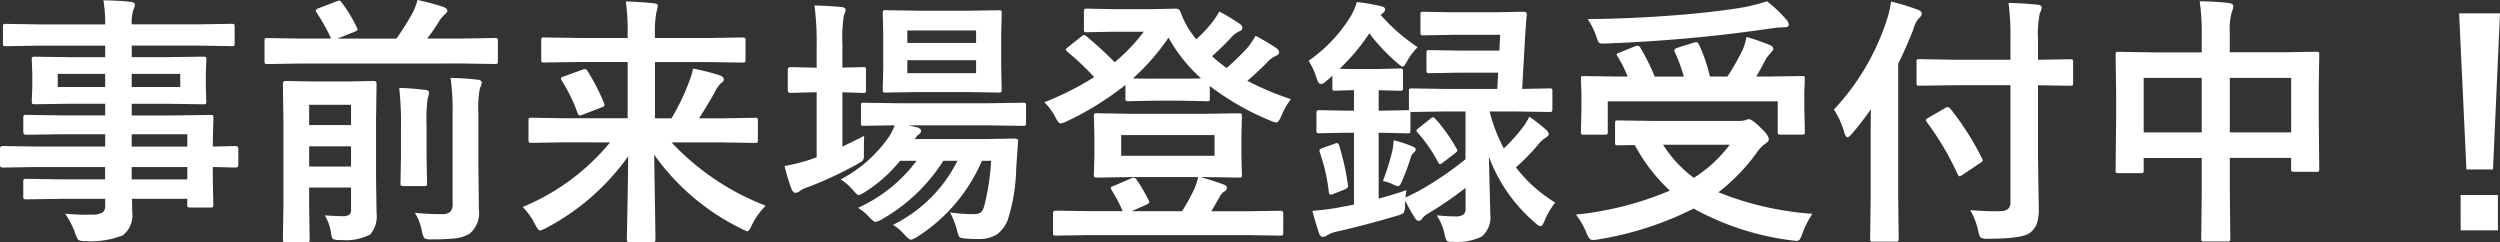 <svg xmlns="http://www.w3.org/2000/svg" width="190.557" height="18.457" viewBox="0 0 190.557 18.457">
  <rect x="0" y="0" width="190.557" height="18.457" fill="#333333" stroke="none"/>
  <path id="nowAccepting" d="M-96.367-4.121l-2.461.039q-.2,0-.2-.215V-5.5q0-.225.2-.225l2.461.039h5.361v-.937h-3.3l-2.715.039q-.225,0-.225-.2v-1.1q0-.156.049-.186a.305.305,0,0,1,.176-.029l2.715.039h3.3v-.889h-2.578l-2.773.039q-.176,0-.215-.049a.394.394,0,0,1-.029-.2l.039-1.035V-11.26L-96.6-12.3a.332.332,0,0,1,.039-.205.462.462,0,0,1,.205-.029l2.773.039h2.578v-.879h-5.039l-2.539.039q-.156,0-.186-.039a.336.336,0,0,1-.029-.176v-1.27q0-.156.039-.186a.336.336,0,0,1,.176-.029l2.539.039h5.039a10.783,10.783,0,0,0-.137-1.836q1.348.029,2.08.117.322.039.322.215a.912.912,0,0,1-.117.381A3.481,3.481,0,0,0-88.984-15h5.078l2.539-.039q.166,0,.2.039a.336.336,0,0,1,.029.176v1.27q0,.156-.039.186a.365.365,0,0,1-.186.029l-2.539-.039h-5.078v.879h2.656l2.8-.039q.166,0,.2.049a.365.365,0,0,1,.029.186l-.039,1.045v1.074L-83.3-9.15a.356.356,0,0,1-.039.215.364.364,0,0,1-.186.029l-2.8-.039h-2.656v.889h3.242l2.754-.039q.166,0,.2.039a.336.336,0,0,1,.029.176L-82.8-6.143v.459l1.738-.039q.205,0,.205.225v1.2q0,.215-.205.215l-.518-.01q-.557-.02-1.221-.029v1.016l.039,1.846a.318.318,0,0,1-.034.19.318.318,0,0,1-.19.034h-1.533q-.156,0-.2-.049a.305.305,0,0,1-.029-.176V-1.7h-4.219q.02.361.02,1a1.916,1.916,0,0,1-.723,1.787,6.668,6.668,0,0,1-2.812.439,1.021,1.021,0,0,1-.576-.1,1.7,1.7,0,0,1-.225-.479,6.447,6.447,0,0,0-.781-1.523,13.986,13.986,0,0,0,1.523.088q.205,0,.5-.01a1.453,1.453,0,0,0,.869-.186.709.709,0,0,0,.166-.557V-1.7h-3.281l-2.734.039q-.156,0-.2-.049a.394.394,0,0,1-.029-.2V-2.979q0-.176.049-.215a.305.305,0,0,1,.176-.029l2.734.039h3.281v-.937Zm11.621-2.5h-4.238v.938h4.238Zm-4.238,3.438h4.238v-.937h-4.238Zm3.7-7.041v-1h-3.7v1Zm-9.336,0h3.613v-1h-3.613ZM-74.258-.439q.791.059,1.338.059a.813.813,0,0,0,.547-.127A.55.55,0,0,0-72.266-.9v-1.66h-3.193v1.4l.039,2.539a.309.309,0,0,1-.039.2.365.365,0,0,1-.186.029h-1.6q-.156,0-.186-.039a.365.365,0,0,1-.029-.186l.039-2.6v-6.6l-.039-2.666q0-.2.215-.2l2.109.039h2.52l2.07-.039q.225,0,.225.2l-.039,2.822V-3.32l.039,2.676a2.167,2.167,0,0,1-.479,1.66,4.027,4.027,0,0,1-2.256.42,1.231,1.231,0,0,1-.6-.078A1.221,1.221,0,0,1-73.8.84,3.81,3.81,0,0,0-74.258-.439Zm-1.2-3.721h3.193V-5.7h-3.193Zm3.193-4.707h-3.193v1.543h3.193Zm-3.867-3.145-2.5.039q-.166,0-.2-.039a.462.462,0,0,1-.029-.205V-13.74q0-.156.039-.186a.365.365,0,0,1,.186-.029l2.5.039h2.354A14.881,14.881,0,0,0-74.893-15.9a.306.306,0,0,1-.068-.146q0-.078.205-.176l1.357-.518a.943.943,0,0,1,.244-.068q.078,0,.176.146a10.808,10.808,0,0,1,1.162,1.924.38.38,0,0,1,.049.137q0,.078-.273.186l-1.26.5h4.5a21.065,21.065,0,0,0,1.221-1.943,4.723,4.723,0,0,0,.381-1,20,20,0,0,1,1.992.537q.283.127.283.283,0,.117-.176.264a2.734,2.734,0,0,0-.547.693q-.342.547-.811,1.162h2.637l2.52-.039a.309.309,0,0,1,.2.039.336.336,0,0,1,.029.176v1.523q0,.176-.049.215a.305.305,0,0,1-.176.029l-2.52-.039ZM-67.4-.635a18.511,18.511,0,0,0,2.021.1A.981.981,0,0,0-64.7-.713a.82.82,0,0,0,.176-.605V-8.213a17.622,17.622,0,0,0-.156-2.705q1.133.029,2.061.137.322.039.322.225a1.415,1.415,0,0,1-.146.42,8.2,8.2,0,0,0-.117,1.924v3.857l.039,3.477a2.032,2.032,0,0,1-.7,1.826,2.624,2.624,0,0,1-1.055.361,15.123,15.123,0,0,1-1.826.078A1.052,1.052,0,0,1-66.68,1.3a1.509,1.509,0,0,1-.186-.537A3.986,3.986,0,0,0-67.4-.635Zm-1.191-9.521q.83.02,1.992.156.283.029.283.225a3.9,3.9,0,0,1-.117.459,12.633,12.633,0,0,0-.078,1.973V-4.98l.039,2.1a.305.305,0,0,1-.029.176.332.332,0,0,1-.186.029h-1.582q-.166,0-.2-.039a.279.279,0,0,1-.029-.166l.039-2.1V-7.324A23.7,23.7,0,0,0-68.594-10.156Zm12.617,4.15-2.549.039q-.156,0-.186-.049A.365.365,0,0,1-58.74-6.2V-7.666q0-.156.039-.186a.336.336,0,0,1,.176-.029l2.549.039h4.795v-4.287h-3.682l-2.676.039a.309.309,0,0,1-.2-.039.336.336,0,0,1-.029-.176v-1.484q0-.156.049-.186A.305.305,0,0,1-57.539-14l2.676.039h3.682v-.42a16.86,16.86,0,0,0-.137-2.363q1.23.039,2.158.146.283.02.283.2,0,.029-.127.557a7.376,7.376,0,0,0-.1,1.445v.439h3.984L-42.441-14q.176,0,.205.039a.266.266,0,0,1,.039.176V-12.3q0,.156-.049.186a.394.394,0,0,1-.2.029l-2.676-.039H-49.1v4.287h1.26a16.662,16.662,0,0,0,1.318-2.725,5.432,5.432,0,0,0,.322-1.064,16.7,16.7,0,0,1,2.021.508q.322.107.322.313a.282.282,0,0,1-.186.264,2.348,2.348,0,0,0-.5.723q-.713,1.24-1.2,1.982h1.719l2.539-.039a.309.309,0,0,1,.2.039.336.336,0,0,1,.029.176V-6.2a.345.345,0,0,1-.034.2q-.034.039-.19.039l-2.539-.039h-3.818a19.335,19.335,0,0,0,7.178,4.824A5.4,5.4,0,0,0-41.7.273q-.225.5-.361.5a2.3,2.3,0,0,1-.459-.2A17.561,17.561,0,0,1-49.16-5.068q.02,1.367.068,4.258.029,1.807.029,2.188,0,.156-.039.186a.336.336,0,0,1-.176.029h-1.748q-.156,0-.186-.039a.336.336,0,0,1-.029-.176q0-.225.049-2.627.039-2.148.049-3.691A17.842,17.842,0,0,1-57.383.518a1.978,1.978,0,0,1-.479.2q-.127,0-.381-.479a5.334,5.334,0,0,0-.937-1.318,17.057,17.057,0,0,0,6.66-4.922Zm1.738-5.43a16.555,16.555,0,0,1,1.26,2.451.468.468,0,0,1,.029.137q0,.107-.234.186l-1.436.547a.76.76,0,0,1-.215.059q-.1,0-.166-.176A11.979,11.979,0,0,0-56.2-10.7a.353.353,0,0,1-.068-.166q0-.1.234-.166l1.4-.508a.682.682,0,0,1,.205-.049Q-54.336-11.592-54.238-11.436ZM-30.957.283A10.825,10.825,0,0,0-26.045-4.6h-1.074A13.325,13.325,0,0,1-31.777-.156a1.424,1.424,0,0,1-.508.215q-.146,0-.5-.381a3.67,3.67,0,0,0-.84-.693A11.347,11.347,0,0,0-29.16-4.6h-1.26a10.668,10.668,0,0,1-2.637,2.354,1.959,1.959,0,0,1-.508.264q-.117,0-.42-.361a4.34,4.34,0,0,0-.957-.84,10.175,10.175,0,0,0,3.7-3.281,4.514,4.514,0,0,0,.42-.84l-2.363.039q-.156,0-.186-.039a.43.43,0,0,1-.029-.2V-8.809q0-.156.039-.186a.336.336,0,0,1,.176-.029l2.725.039h6.7l2.715-.039a.309.309,0,0,1,.2.039.336.336,0,0,1,.029.176V-7.5a.345.345,0,0,1-.034.2q-.034.039-.19.039L-23.76-7.3h-6.006l.664.156q.283.1.283.264a.3.3,0,0,1-.166.264,1.207,1.207,0,0,0-.312.361h5.215l2.4-.039q.264,0,.264.186v.039a.16.16,0,0,0-.01.039l-.137,2.012a13.851,13.851,0,0,1-.615,3.838,2.417,2.417,0,0,1-.9,1.221,2.56,2.56,0,0,1-1.367.322,10.066,10.066,0,0,1-1.016-.039q-.361-.029-.439-.127a2.036,2.036,0,0,1-.186-.537A6.691,6.691,0,0,0-26.6-.664a11,11,0,0,0,1.816.127.853.853,0,0,0,.518-.117A1.125,1.125,0,0,0-24-1.162,17.742,17.742,0,0,0-23.477-4.6h-.7A12.9,12.9,0,0,1-29.1,1.191a1.51,1.51,0,0,1-.479.225q-.146,0-.5-.381A3.66,3.66,0,0,0-30.957.283Zm5.635-16.318,2.422-.039a.309.309,0,0,1,.2.039.365.365,0,0,1,.029.186l-.039,1.689v2.422l.039,1.719q0,.156-.039.186A.365.365,0,0,1-22.9-9.8l-2.422-.039h-3.76l-2.441.039q-.156,0-.186-.039a.336.336,0,0,1-.029-.176l.039-1.719V-14.16l-.039-1.689q0-.166.039-.2a.336.336,0,0,1,.176-.029l2.441.039Zm.7,4.756v-.986h-5.244v.986Zm0-3.252h-5.244v.947h5.244ZM-33.154-6.5q-.02.342-.02,1.24v.273a.55.55,0,0,1-.107.391,4.16,4.16,0,0,1-.42.264,29.084,29.084,0,0,1-3.682,1.719,2.672,2.672,0,0,0-.635.283.628.628,0,0,1-.361.176q-.166,0-.3-.264A13.842,13.842,0,0,1-39.219-4.2a15.469,15.469,0,0,0,1.982-.5A1.675,1.675,0,0,1-37-4.785q.156-.049.225-.078V-9.824h-.166l-1.836.049q-.2,0-.2-.225v-1.523q0-.215.2-.215l1.836.039h.166v-1.719a21.49,21.49,0,0,0-.166-3.018q1.006.02,2.051.117.322.029.322.215a1.187,1.187,0,0,1-.127.4,10.81,10.81,0,0,0-.117,2.227V-11.7l1.582-.039q.156,0,.186.039a.336.336,0,0,1,.029.176V-10a.309.309,0,0,1-.039.2.336.336,0,0,1-.176.029l-1.582-.049v4.141Q-33.535-6.3-33.154-6.5Zm20.371-1.68h5.557l2.637-.039q.166,0,.2.049a.394.394,0,0,1,.029.2L-4.4-6.543V-5l.039,1.436a.371.371,0,0,1-.034.205q-.034.039-.19.039l-2.637-.039H-7.52q1.045.293,1.748.566.264.078.264.254a.335.335,0,0,1-.2.283,1.163,1.163,0,0,0-.381.459l-.6,1.045h2.715l2.539-.039q.225,0,.225.2V.889q0,.156-.049.186a.305.305,0,0,1-.176.029l-2.539-.039H-16.006l-2.539.039q-.156,0-.186-.039A.336.336,0,0,1-18.76.889V-.6q0-.2.215-.2l2.539.039h2.559a12.278,12.278,0,0,0-.84-1.6.353.353,0,0,1-.068-.166q0-.088.215-.156l1.318-.566a.666.666,0,0,1,.215-.059.291.291,0,0,1,.225.156,13.769,13.769,0,0,1,.9,1.533.389.389,0,0,1,.059.166q0,.1-.254.215l-1.084.479h3.838a15.366,15.366,0,0,0,.84-1.5,4.113,4.113,0,0,0,.381-1.1h-5.078l-2.637.039q-.166,0-.2-.049a.394.394,0,0,1-.029-.2L-15.605-5V-6.543l-.039-1.436a.356.356,0,0,1,.039-.215.365.365,0,0,1,.186-.029Zm-.781,1.621V-4.98h7.119V-6.562ZM-.625-9.3a5.905,5.905,0,0,0-.723,1.26q-.215.518-.381.518a1.324,1.324,0,0,1-.459-.137A20.056,20.056,0,0,1-6.807-10.3v.947q0,.156-.039.186a.336.336,0,0,1-.176.029L-9-9.18h-2.061l-1.963.039q-.156,0-.186-.039a.336.336,0,0,1-.029-.176v-1.025A22.9,22.9,0,0,1-17.725-7.6a1.565,1.565,0,0,1-.459.156q-.156,0-.42-.518a4.1,4.1,0,0,0-.82-1.1,22.267,22.267,0,0,0,3.8-1.914,19.523,19.523,0,0,0-2-1.9q-.156-.127-.156-.205,0-.049.156-.176l1.006-.8a.469.469,0,0,1,.225-.127.356.356,0,0,1,.176.088q1.318,1.113,2.158,1.982a13.493,13.493,0,0,0,2.217-2.324h-2.217l-2.1.039a.356.356,0,0,1-.215-.039.255.255,0,0,1-.029-.156v-1.387q0-.156.049-.186a.394.394,0,0,1,.2-.029l2.1.039H-11.2l1.816-.039a.357.357,0,0,1,.342.244,6.2,6.2,0,0,0,.918,1.719,2.548,2.548,0,0,0,.283.371,9.617,9.617,0,0,0,1.2-1.279,5.684,5.684,0,0,0,.557-.84,16.049,16.049,0,0,1,1.533.928q.225.146.225.313,0,.2-.264.283a2.047,2.047,0,0,0-.674.557q-.752.791-1.377,1.328a12.99,12.99,0,0,0,1.113.9,18.7,18.7,0,0,0,1.641-1.6,6.391,6.391,0,0,0,.566-.859q.82.439,1.553.918.244.166.244.342t-.264.283a1.87,1.87,0,0,0-.693.537q-.752.752-1.465,1.357A21.69,21.69,0,0,0-.625-9.3Zm-10.439-1.562H-9q1.221,0,1.523-.02a12.125,12.125,0,0,1-2.48-3.105,16.91,16.91,0,0,1-2.705,3.105Q-12.383-10.859-11.064-10.859ZM10.4-7.783a12.488,12.488,0,0,1,1.582,2.227.329.329,0,0,1,.078.166q0,.088-.2.234l-.879.674a1.122,1.122,0,0,1-.244.146q-.068,0-.156-.176A11.241,11.241,0,0,0,9.023-6.758q-.088-.088-.088-.137,0-.068.186-.205L10-7.8a.524.524,0,0,1,.205-.117Q10.264-7.92,10.4-7.783ZM6.387-3.057A18.174,18.174,0,0,0,7.119-5.42a6.866,6.866,0,0,0,.088-.742,8.656,8.656,0,0,1,1.455.479q.225.088.225.205a.287.287,0,0,1-.117.225.765.765,0,0,0-.264.42A17.85,17.85,0,0,1,7.861-3.1q-.176.439-.312.439a1.436,1.436,0,0,1-.43-.156A2.976,2.976,0,0,0,6.387-3.057Zm4.1,2.617q.8.078,1.4.078a1.006,1.006,0,0,0,.664-.156.634.634,0,0,0,.137-.459V-2.539a26.637,26.637,0,0,1-2.8,1.924,1.72,1.72,0,0,0-.518.42.3.3,0,0,1-.244.176.325.325,0,0,1-.254-.156,13.913,13.913,0,0,1-.781-1.367,1.954,1.954,0,0,0-.02.322,1.172,1.172,0,0,1-.107.6,1.415,1.415,0,0,1-.5.205Q5.283.244,2.861.8a2.45,2.45,0,0,0-.7.264.657.657,0,0,1-.322.137A.323.323,0,0,1,1.523.938Q1.211.01,1.016-.781q1-.088,1.768-.215Q3.8-1.182,4.18-1.26V-6.738H3.623L1.563-6.7a.356.356,0,0,1-.215-.039.365.365,0,0,1-.029-.186V-8.242q0-.156.049-.186a.394.394,0,0,1,.2-.029l2.061.039H4.18V-9.98q-.615.01-1.094.029l-.322.01q-.166,0-.2-.039a.43.43,0,0,1-.029-.2v-.9l-.459.4a.785.785,0,0,1-.42.234q-.176,0-.322-.439a5.27,5.27,0,0,0-.615-1.338,11.344,11.344,0,0,0,3.242-3.437A4.979,4.979,0,0,0,4.4-16.7a14.311,14.311,0,0,1,1.855.322q.3.059.3.244,0,.146-.215.313l-.127.1a13.987,13.987,0,0,0,2.822,2.461,4.605,4.605,0,0,0-.781,1.025q-.244.459-.352.459t-.43-.283a14.289,14.289,0,0,1-2.119-2.256,15.357,15.357,0,0,1-2.266,2.7q.264.02,1.328.02h1.6l1.66-.039q.176,0,.205.039a.287.287,0,0,1,.039.186v1.24q0,.166-.049.205a.394.394,0,0,1-.2.029L6.064-9.98v1.563h.117l2.061-.039h.127V-9.9q0-.156.039-.186a.336.336,0,0,1,.176-.029l2.637.039h3.887l.059-1.24H12.207l-2.285.039q-.156,0-.186-.039a.336.336,0,0,1-.029-.176v-1.328q0-.156.039-.186a.336.336,0,0,1,.176-.029L12.207-13h3.057l.059-1.2H11.709l-2.246.039q-.156,0-.186-.039a.336.336,0,0,1-.029-.176v-1.367q0-.156.039-.186a.336.336,0,0,1,.176-.029l2.246.039h3.154l2.246-.039q.244,0,.244.176v.068q-.039.352-.078.9-.039.635-.049.752L17-10.078l2.061-.039a.356.356,0,0,1,.215.039.336.336,0,0,1,.029.176v1.367q0,.156-.049.186a.394.394,0,0,1-.2.029l-2.637-.039h-1.9a12.723,12.723,0,0,0,1.084,2.822A14.067,14.067,0,0,0,17.09-7.2a5.026,5.026,0,0,0,.459-.762,14.87,14.87,0,0,1,1.279,1,.567.567,0,0,1,.2.342q0,.117-.264.283a2.258,2.258,0,0,0-.557.518A15.469,15.469,0,0,1,16.523-4.1a10.836,10.836,0,0,0,3,2.686,5.45,5.45,0,0,0-.82,1.4q-.166.4-.293.4a.744.744,0,0,1-.4-.244,12.109,12.109,0,0,1-3.545-5.059l.107,4.4a1.912,1.912,0,0,1-.664,1.7,4.269,4.269,0,0,1-2.061.4H11.6q-.293,0-.371-.127a2.363,2.363,0,0,1-.146-.479A4.221,4.221,0,0,0,10.488-.439Zm.732-7.92L8.584-8.32h-.1v1.4q0,.166-.049.2a.394.394,0,0,1-.2.029L6.182-6.738H6.064v5.02q.879-.225,2.119-.645-.039.2-.078.566L9-2.236a25.363,25.363,0,0,0,3.682-2.48V-8.359ZM3.047-5.781a19.567,19.567,0,0,1,.674,3.018.836.836,0,0,1,.01.088q0,.156-.244.254l-.859.342a.84.84,0,0,1-.234.059q-.1,0-.127-.176a13.884,13.884,0,0,0-.684-3.027.528.528,0,0,1-.039-.156q0-.107.264-.2l.9-.322a.8.8,0,0,1,.2-.049Q2.988-5.947,3.047-5.781ZM39.121-.557a7.349,7.349,0,0,0-.762,1.5,1.888,1.888,0,0,1-.205.459.306.306,0,0,1-.254.1q-.059,0-.381-.039A20.753,20.753,0,0,1,30.068-.957a24.888,24.888,0,0,1-7.3,2.354,2.141,2.141,0,0,1-.42.039q-.234,0-.439-.518A5.845,5.845,0,0,0,21.1-.5a24.536,24.536,0,0,0,7.158-1.826A13.167,13.167,0,0,1,25.586-5.8l-1.279.02a.309.309,0,0,1-.2-.039A.336.336,0,0,1,24.082-6V-7.461q0-.156.039-.186a.365.365,0,0,1,.186-.029l2.715.039h6.465a1.883,1.883,0,0,0,.537-.059.943.943,0,0,1,.254-.078q.244,0,.947.7.576.547.576.83,0,.176-.244.322a2.7,2.7,0,0,0-.654.674A14.733,14.733,0,0,1,31.963-2.2,23.6,23.6,0,0,0,39.121-.557Zm-6.3-5.264H27.744A9.187,9.187,0,0,0,30.088-3.3,10.364,10.364,0,0,0,32.822-5.82Zm-6.8-7.373a15.749,15.749,0,0,1,1.084,2.178h2.217a12.312,12.312,0,0,0-.684-1.865.315.315,0,0,1-.039-.137q0-.117.244-.2l1.221-.381a.947.947,0,0,1,.205-.039q.107,0,.2.156a11.92,11.92,0,0,1,.84,2.461h1.338a17.539,17.539,0,0,0,1.162-2.041,5.058,5.058,0,0,0,.293-.977q.908.264,1.738.6.3.117.3.3,0,.117-.215.342a2.624,2.624,0,0,0-.439.615q-.4.762-.645,1.162H35.7l2.617-.039q.166,0,.2.039a.336.336,0,0,1,.029.176l-.039,1.006v1.162l.039,1.865a.294.294,0,0,1-.034.181.318.318,0,0,1-.19.034H36.709q-.166,0-.2-.039a.336.336,0,0,1-.029-.176V-9.131H23.525v2.324q0,.156-.039.186a.365.365,0,0,1-.186.029H21.709q-.166,0-.2-.039a.336.336,0,0,1-.029-.176l.039-1.885V-9.7l-.039-1.143q0-.156.039-.186a.365.365,0,0,1,.186-.029l2.617.039h.723a10.377,10.377,0,0,0-.762-1.523.334.334,0,0,1-.078-.156q0-.078.234-.156l1.162-.469a.607.607,0,0,1,.205-.049Q25.928-13.369,26.025-13.193Zm9.639-3.564A9.55,9.55,0,0,1,37.1-15.4a.718.718,0,0,1,.225.42q0,.205-.322.205a6.309,6.309,0,0,0-.957.078q-3.506.5-5.918.713-3.4.322-6.865.449H23.1a.316.316,0,0,1-.293-.127,3.8,3.8,0,0,1-.176-.479A6.389,6.389,0,0,0,22-15.4q3.623-.029,7.5-.361,2.715-.244,4.482-.557A15.734,15.734,0,0,0,35.664-16.758ZM50-10.361l-2.725.039q-.156,0-.186-.039a.336.336,0,0,1-.029-.176v-1.582q0-.166.039-.2a.336.336,0,0,1,.176-.029L50-12.3h4.219v-1.5a19.87,19.87,0,0,0-.146-2.832q1.25.029,2.207.137.322.029.322.215a1.36,1.36,0,0,1-.146.439,7.864,7.864,0,0,0-.137,1.982V-12.3l2.461-.039q.156,0,.186.039a.365.365,0,0,1,.029.186v1.582q0,.156-.039.186a.336.336,0,0,1-.176.029l-2.461-.039v5.537l.059,3.848a3.442,3.442,0,0,1-.156,1.2,1.644,1.644,0,0,1-.508.654q-.566.459-3.193.459a1.017,1.017,0,0,1-.586-.1,1.389,1.389,0,0,1-.176-.518A5.414,5.414,0,0,0,51.152-.84q1.1.088,1.953.088.205,0,.352-.01.762,0,.762-.664v-8.936ZM40.762-8.5A18.256,18.256,0,0,0,44.785-15.3a7.6,7.6,0,0,0,.332-1.436,17.3,17.3,0,0,1,2.021.615q.322.117.322.3a.525.525,0,0,1-.225.361,1.911,1.911,0,0,0-.4.8Q46.25-13.174,45.664-12V-1.68L45.7,1.338a.309.309,0,0,1-.039.2.365.365,0,0,1-.186.029H43.74q-.156,0-.186-.039a.365.365,0,0,1-.029-.186l.039-3.018V-6.221q0-1.5.02-2.314A23.551,23.551,0,0,1,42.139-6.66q-.225.264-.342.264t-.234-.322A6.032,6.032,0,0,0,40.762-8.5Zm7.09.957a.334.334,0,0,1-.078-.156q0-.068.225-.205l1.26-.723a.406.406,0,0,1,.176-.068q.068,0,.205.127a21.221,21.221,0,0,1,2.422,3.809.261.261,0,0,1,.049.127q0,.088-.234.225l-1.3.869a.663.663,0,0,1-.244.117q-.068,0-.156-.186A21.437,21.437,0,0,0,47.852-7.539Zm20.791-9.219q1.338.029,2.217.137.342.039.342.244a.928.928,0,0,1-.1.4,4.9,4.9,0,0,0-.166,1.611v1.5h3.877l2.715-.039q.166,0,.2.039a.365.365,0,0,1,.029.186l-.039,2.48v2.314l.039,3.906a.32.32,0,0,1-.034.186q-.034.039-.181.039h-1.7q-.166,0-.2-.049a.305.305,0,0,1-.029-.176v-.84H70.938v2.461l.039,3.7q0,.156-.039.186a.336.336,0,0,1-.176.029H68.975q-.156,0-.186-.039a.336.336,0,0,1-.029-.176L68.8-2.314v-2.5H64.375V-3.9a.356.356,0,0,1-.039.215.365.365,0,0,1-.186.029h-1.7q-.156,0-.186-.049a.394.394,0,0,1-.029-.2l.039-3.916V-9.873l-.039-2.8q0-.166.039-.2a.365.365,0,0,1,.186-.029l2.715.039H68.8V-14.2A16.6,16.6,0,0,0,68.643-16.758Zm6.973,5.84H70.938v4.16h4.678Zm-11.24,0v4.16H68.8v-4.16ZM91.533-15.84,91-3.936H88.975l-.557-11.9Zm-3,13.848h2.842V.7H88.535Z" transform="translate(99.023 16.855)" fill="#fff"/>
</svg>
